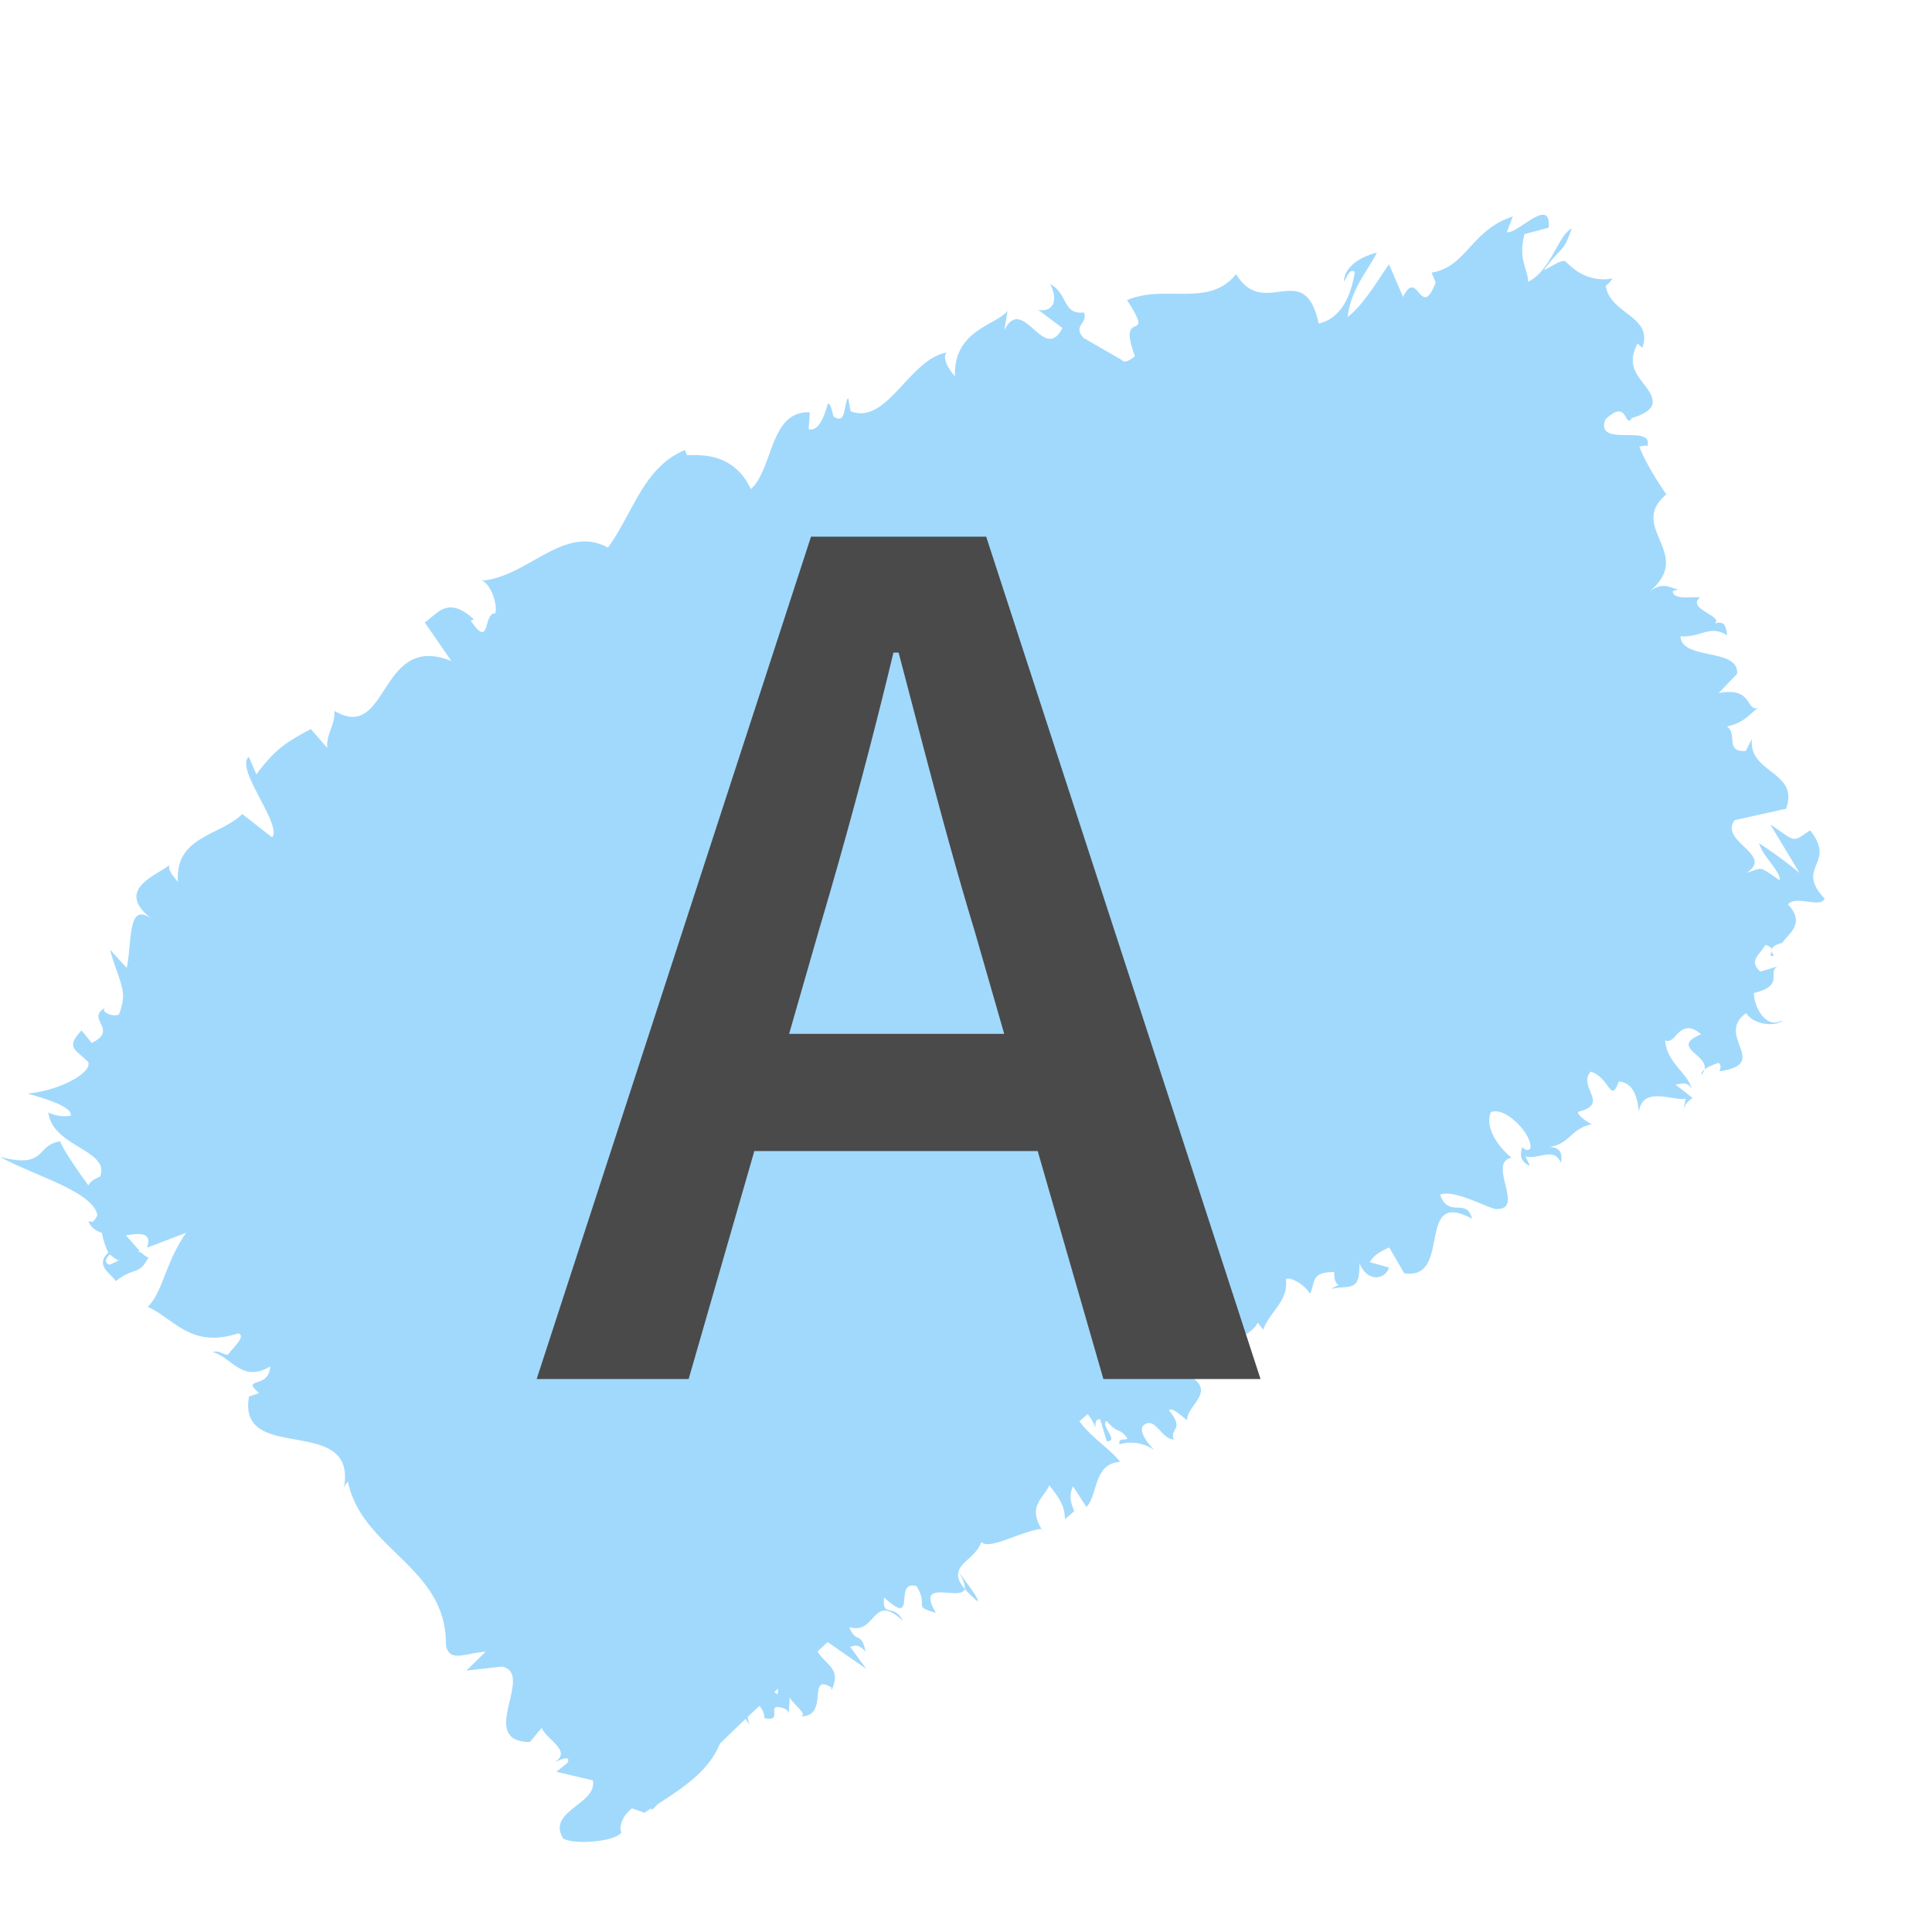 <?xml version="1.0" encoding="iso-8859-1"?>
<svg version="1.1" id="bluehl" xmlns="http://www.w3.org/2000/svg" xmlns:xlink="http://www.w3.org/1999/xlink" x="0px" y="0px" viewBox="0 0 18 18" style="enable-background:new 0 0 18 18;" xml:space="preserve">
 <g fill="rgba(121, 202, 251, 0.7)">
  <path d="M7.245 15.785c-.014-.004-.02-.015-.031-.02a.65.65 0 0 1 .036-.034c-.004.018 0 .036-.005.054M1.02 11.783c-.057-.02-.03-.062.003-.096a.416.416 0 0 0 .076.054l.027-.012a.61.61 0 0 1-.106.054m15.844-4.047c-.172.118-.125.109-.371-.055l.273.452a4.257 4.257 0 0 0-.377-.277c.031.121.205.266.192.345-.208-.141-.15-.115-.307-.07.26-.168-.263-.292-.112-.49l.478-.106c.129-.349-.352-.327-.318-.65l-.057.111c-.196.017-.074-.16-.175-.227.16-.037.202-.108.289-.174-.115.038-.047-.202-.367-.137l.172-.18c.022-.245-.52-.123-.527-.35.189.015.274-.114.436-.007-.018-.071-.008-.142-.117-.113.086-.068-.268-.135-.137-.242-.077-.01-.245.027-.255-.056.03-.017.078-.021.078-.021-.078.021-.14-.094-.296.024.43-.357-.21-.597.159-.907-.097-.139-.2-.31-.252-.446.049-.004.078-.022.07.01.09-.237-.484.013-.387-.26.215-.212.177.096.249-.016.258-.076.209-.183.13-.29-.08-.11-.184-.203-.078-.404l.044.04c.105-.298-.298-.308-.341-.577 0 0 .041-.028.063-.069a.437.437 0 0 1-.327-.066.806.806 0 0 1-.114-.095c-.047-.012-.141.062-.198.082.194-.255.174-.15.26-.386-.127.058-.19.39-.408.497.004-.117-.097-.2-.032-.445l.225-.06c.024-.307-.301.073-.39.04l.056-.144c-.389.124-.431.471-.757.523l.038.092c-.14.364-.167-.146-.304.134l-.131-.304c-.073.1-.24.387-.385.49.03-.259.188-.43.272-.598-.092.02-.302.103-.307.27.028-.039.053-.128.102-.09-.046.279-.158.439-.337.48-.135-.619-.505-.026-.77-.46-.251.317-.657.09-1.016.242.28.43-.103.047.074.523-.071.056-.104.059-.123.034l-.005-.003.001.001-.351-.202c-.108-.12.046-.133.002-.238-.2.024-.146-.178-.314-.264.084.163.017.266-.112.239l.226.17c-.173.342-.365-.324-.541.02l.03-.18c-.104.135-.503.175-.49.609-.045-.047-.125-.165-.078-.22-.348.06-.553.678-.894.547l-.023-.125c-.045.058-.013.256-.136.174-.015-.048-.024-.125-.054-.119-.015.053-.07.269-.178.236l.011-.157c-.376-.013-.336.517-.549.716-.155-.33-.448-.321-.596-.316l-.019-.048c-.386.159-.484.59-.717.909-.409-.224-.747.276-1.178.308.086.021.156.235.127.305-.113-.009-.04.344-.227.068l.028-.014c-.247-.225-.34-.046-.457.03l.249.36c-.681-.276-.578.767-1.09.464.006.139-.077.208-.067.346l-.153-.177c-.217.118-.328.179-.507.423l-.071-.164c-.133.107.316.636.217.75l-.278-.217c-.203.203-.63.205-.599.633-.033-.04-.101-.115-.079-.16-.1.094-.54.23-.148.517-.246-.193-.197.17-.25.444l-.157-.171c.098.34.17.379.084.605-.065.03-.208-.04-.099-.077-.248.11.114.208-.154.342L.76 9.6c-.151.16-.06.175.063.295.033.107-.282.268-.564.293.102.033.424.116.4.207a.355.355 0 0 1-.208-.03c.034.318.578.35.482.596-.072.032-.1.058-.109.084-.175-.238-.286-.427-.257-.412-.24.03-.124.262-.567.145.313.175.865.319.908.545-.012.02-.022.04-.046.062l-.036-.008c.016.057.065.09.124.11a.71.71 0 0 0 .059.184c-.13.12.03.198.07.265.183-.144.213-.04.31-.233-.006.021-.03.006-.07-.03-.012-.004-.023-.013-.038-.012l.02-.006c-.034-.04-.078-.09-.128-.145.13-.022.249-.031.196.115l.366-.14c-.197.28-.215.548-.358.691.246.11.402.391.84.247.086.021-.053.138-.094.2-.058-.005-.08-.046-.142-.026.17.04.272.292.536.134-.01.218-.282.093-.103.248l-.094.032c-.116.657 1.07.126.872.906.01-.05.013-.076.05-.113.125.628.92.796.912 1.515.025.182.192.078.37.07l-.179.176.332-.038c.313.066-.242.7.26.703l.11-.132c.04.106.287.216.122.318.03-.01.161-.077.116.01l-.102.081.34.08c.047.222-.436.285-.275.543.108.06.497.027.542-.06-.023-.039-.004-.14.098-.222l.116.041.062-.04.009.013.057-.056c.246-.158.479-.317.575-.561.08-.077.158-.154.24-.231l.034.055-.016-.071c.036-.036.074-.07.111-.105.03.038.05.078.043.113.2.046-.011-.158.191-.087.028.014.036.03.038.047l.01-.151c.034.067.18.165.097.175.28.01.058-.409.29-.269l.002.028c.092-.206-.038-.22-.13-.362.032-.03.062-.06.094-.088l.361.25-.15-.204c.027-.012.081-.036.142.045-.038-.199-.088-.069-.152-.231.257.078.21-.334.502-.056-.092-.176-.197-.022-.177-.22.32.295.077-.17.302-.105.12.193-.046.184.18.248-.196-.333.236-.1.269-.223-.06-.07-.068-.117-.058-.159.05.081.064.129.058.159.028.033.066.07.118.115.028-.012-.116-.19-.176-.275.023-.093.168-.145.214-.279.059.085.36-.094.555-.12l.03.04c-.175-.25-.007-.317.046-.446.116.142.144.21.147.316l.087-.076c-.041-.092-.047-.154-.012-.23l.125.192c.109-.11.063-.406.314-.42-.087-.116-.282-.237-.379-.38l.077-.065c.044.058.076.113.07.15.004-.023-.012-.114.047-.1l.06.202c.124.006-.068-.154 0-.188.104.126.115.055.192.161-.005.024-.092-.01-.072.056a.378.378 0 0 1 .324.055c-.065-.066-.141-.168-.109-.224.113-.108.167.118.29.125-.043-.111.108-.084-.046-.274.036-.028.116.054.17.094-.006-.134.269-.263.034-.405h-.026c0-.007.001-.01.003-.018.047-.357.511-.24.647-.485l.051.064c.063-.172.235-.262.212-.47.035-.028.178.05.224.137.054-.121.008-.202.226-.204-.004.187.112.074-.03.158.164-.04.274.04.264-.24.087.201.256.135.275.04l-.178-.05c.045-.075.113-.105.181-.137l.14.241c.455.069.098-.8.632-.508-.052-.203-.218 0-.298-.224.138-.06.5.158.536.132.251-.001-.099-.432.13-.477-.08-.062-.26-.255-.193-.424.138-.06.394.219.368.337-.022.029-.055.014-.075-.014-.015.057-.037.129.072.178l-.043-.09c.117.036.27-.094.33.061.03-.14-.06-.155-.156-.146.235 0 .235-.173.446-.214-.058-.024-.15-.1-.125-.117.298-.074-.013-.224.113-.373.178.053.184.308.262.092.156.011.177.194.188.286.026-.256.336-.096.436-.127l-.026.118c.016-.071.053-.097.09-.123l-.16-.126c.064-.005.101-.032.149.035-.032-.137-.23-.238-.245-.445.058.019.086-.036.122-.07.053-.048.111-.075.213.012-.329.134.163.207 0 .38.003-.042.048-.074.16-.113.03.013.023.05.01.078.486-.069-.047-.332.25-.542.08.125.307.123.337.063-.14.097-.265-.11-.265-.25.294-.073.118-.19.22-.248l-.16.048c-.111-.1-.012-.149.047-.248.139.041-.016.11.08.102-.05-.07-.008-.1.077-.121.05-.081.225-.178.053-.359.079-.09.299.04.342-.054-.284-.3.118-.319-.136-.636"/>
  <path d="M7.352 9.632h2.004l-.276-.96c-.252-.828-.48-1.728-.708-2.592h-.048a50.854 50.854 0 0 1-.696 2.592l-.276.96zm2.928 3.216l-.612-2.124h-2.64l-.612 2.124H5L7.556 5h1.632l2.556 7.848H10.28z" fill="#4A4A4A"/>
 </g>
</svg>